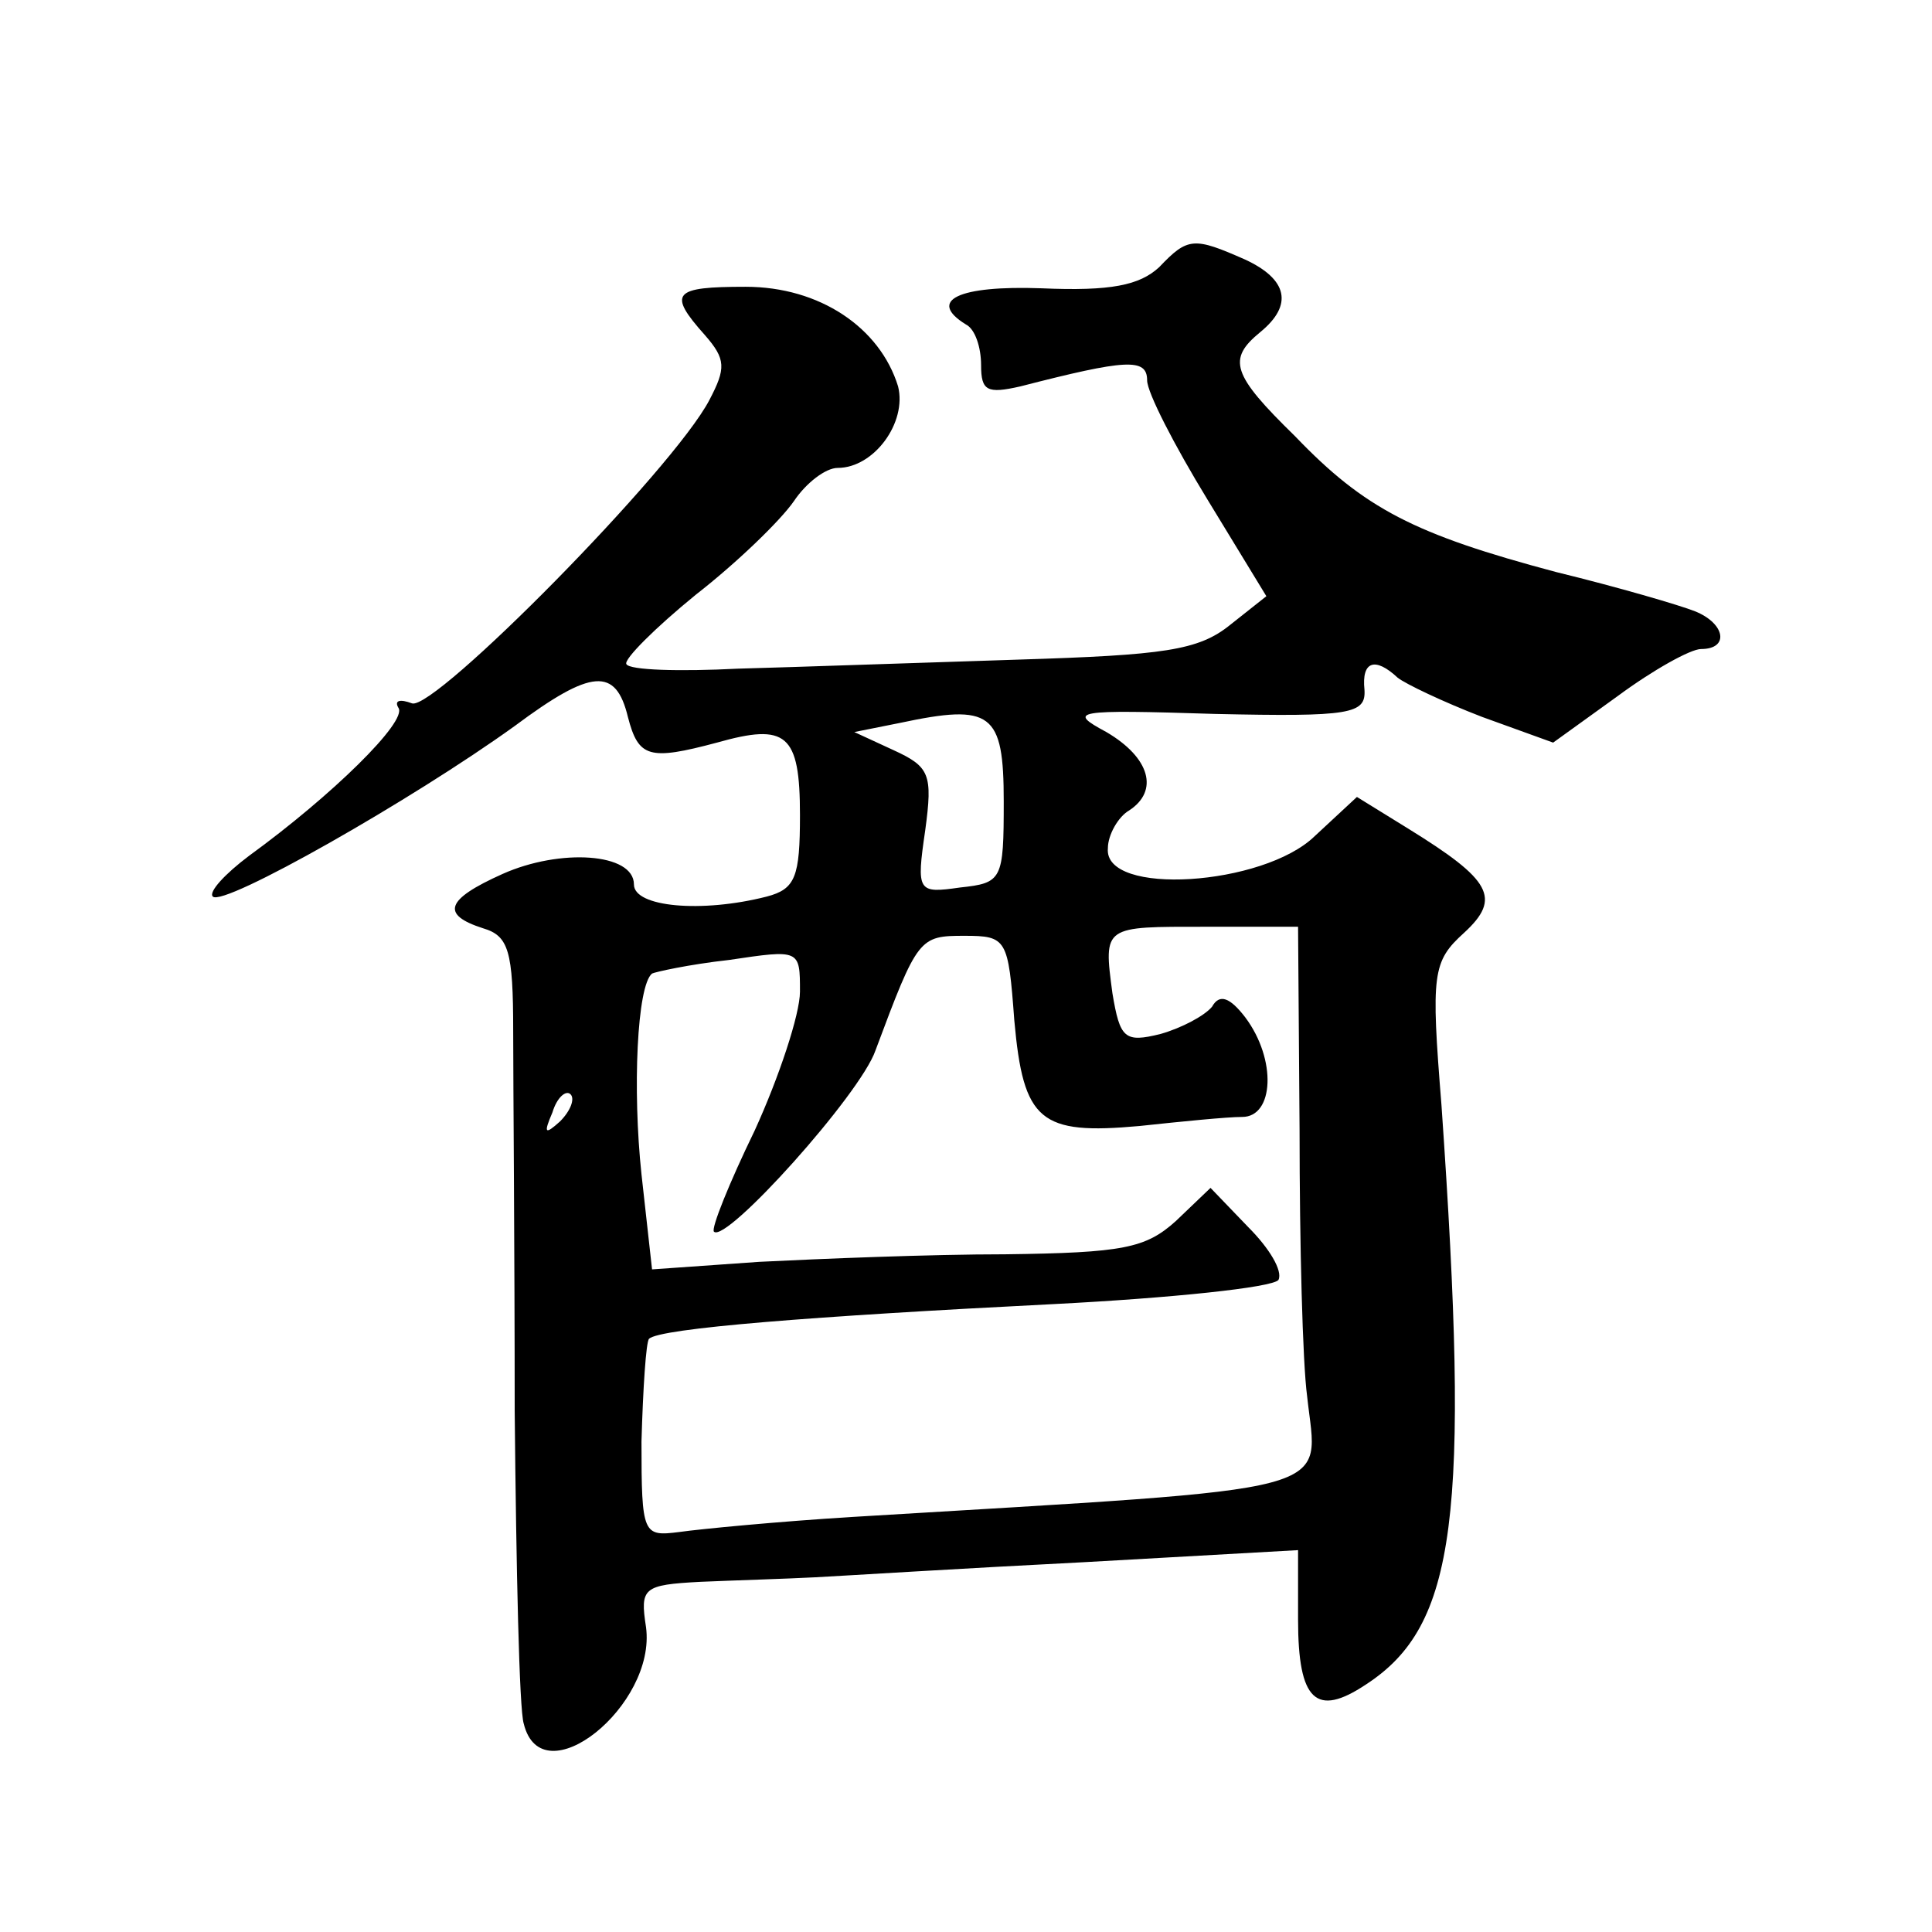<?xml version="1.0" standalone="no"?>
<!DOCTYPE svg PUBLIC "-//W3C//DTD SVG 20010904//EN"
 "http://www.w3.org/TR/2001/REC-SVG-20010904/DTD/svg10.dtd">
<svg version="1.0" xmlns="http://www.w3.org/2000/svg"
 width="128pt" height="128pt" viewBox="0 0 128 128"
 preserveAspectRatio="xMidYMid meet">
<g transform="translate(0,128) scale(0.1,-0.1)"
fill="#0" stroke="none">
<path d="M768 1103 c-13 -12 -32 -16 -78 -14 -55 2 -76 -8 -50 -24 6 -3 10 -15
10 -27 0 -17 4 -19 26 -14 70 18 84 19 84 4 0 -8 18 -43 40 -79 l39 -64 -24 -19
c-21 -17 -44 -20 -140 -23 -64 -2 -148 -5 -186 -6 -39 -2 -72 -1 -74 3 -2 3 19
24 46 46 27 21 56 49 65 62 8 12 21 22 29 22 24 0 46 30 40 54 -12 39 -52 66 -101
66 -48 0 -52 -4 -27 -32 14 -16 14 -22 3 -43 -24 -46 -182 -206 -197 -201 -8 3
-12 2 -9 -3 6 -9 -44 -58 -99 -98 -16 -12 -27 -24 -24 -27 7 -7 132 64 200 113
51 38 67 39 75 6 7 -27 14 -29 59 -17 46 13 55 6 55 -48 0 -41 -3 -49 -22 -54 -43
-11 -88 -7 -88 8 0 21 -49 24 -87 7 -38 -17 -41 -27 -13 -36 17 -5 20 -15 20 -68
0 -34 1 -147 1 -252 1 -104 3 -198 6 -207 12 -49 88 12 81 64 -4 26 -2 28 36 30
23 1 57 2 76 3 19 1 99 6 178 10 l142 8 0 -46 c0 -54 12 -65 45 -43 60 39 69 111
50 384 -7 87 -6 95 15 114 25 23 18 35 -37 69 l-34 21 -28 -26 c-34 -33 -140 -40
-137 -8 0 9 7 21 14 25 20 13 14 35 -15 52 -26 14 -22 15 72 12 90 -2 100 0 99
16 -2 19 7 22 22 8 5 -4 30 -16 56 -26 l47 -17 43 31 c23 17 48 31 55 31 19 0 16
17 -4 25 -10 4 -51 16 -92 26 -94 25 -127 42 -173 90 -42 41 -45 51 -23 69 22 18
18 35 -10 48 -34 15 -38 15 -57 -5z m-103 -354 c0 -52 -1 -54 -29 -57 -28 -4 -29
-3 -23 38 5 37 3 42 -21 53 l-26 12 30 6 c61 13 69 7 69 -52z m196 -218 c0 -75
2 -154 5 -176 7 -66 29 -60 -301 -80 -49 -3 -101 -8 -115 -10 -24 -3 -25 -2 -25
60 1 35 3 66 5 68 7 7 109 15 268 23 78 4 145 11 149 16 3 6 -6 21 -20 35 l-25
26 -23 -22 c-20 -18 -35 -21 -113 -22 -50 0 -123 -3 -163 -5 l-71 -5 -7 63 c-6
56 -3 125 7 133 2 1 24 6 51 9 47 7 47 7 47 -21 0 -15 -14 -57 -30 -92 -17 -35
-29 -65 -27 -67 8 -8 97 91 107 120 28 75 29 76 59 76 28 0 29 -2 33 -56 6 -67
17 -76 83 -70 28 3 58 6 68 6 21 0 23 38 2 66 -10 13 -17 16 -22 7 -5 -6 -20 -14
-34 -18 -24 -6 -27 -3 -32 27 -6 45 -6 44 62 44 l61 0 1 -135z m-490 6 c-10 -9
-11 -8 -5 6 3 10 9 15 12 12 3 -3 0 -11 -7 -18z"/>
</g>
</svg>

